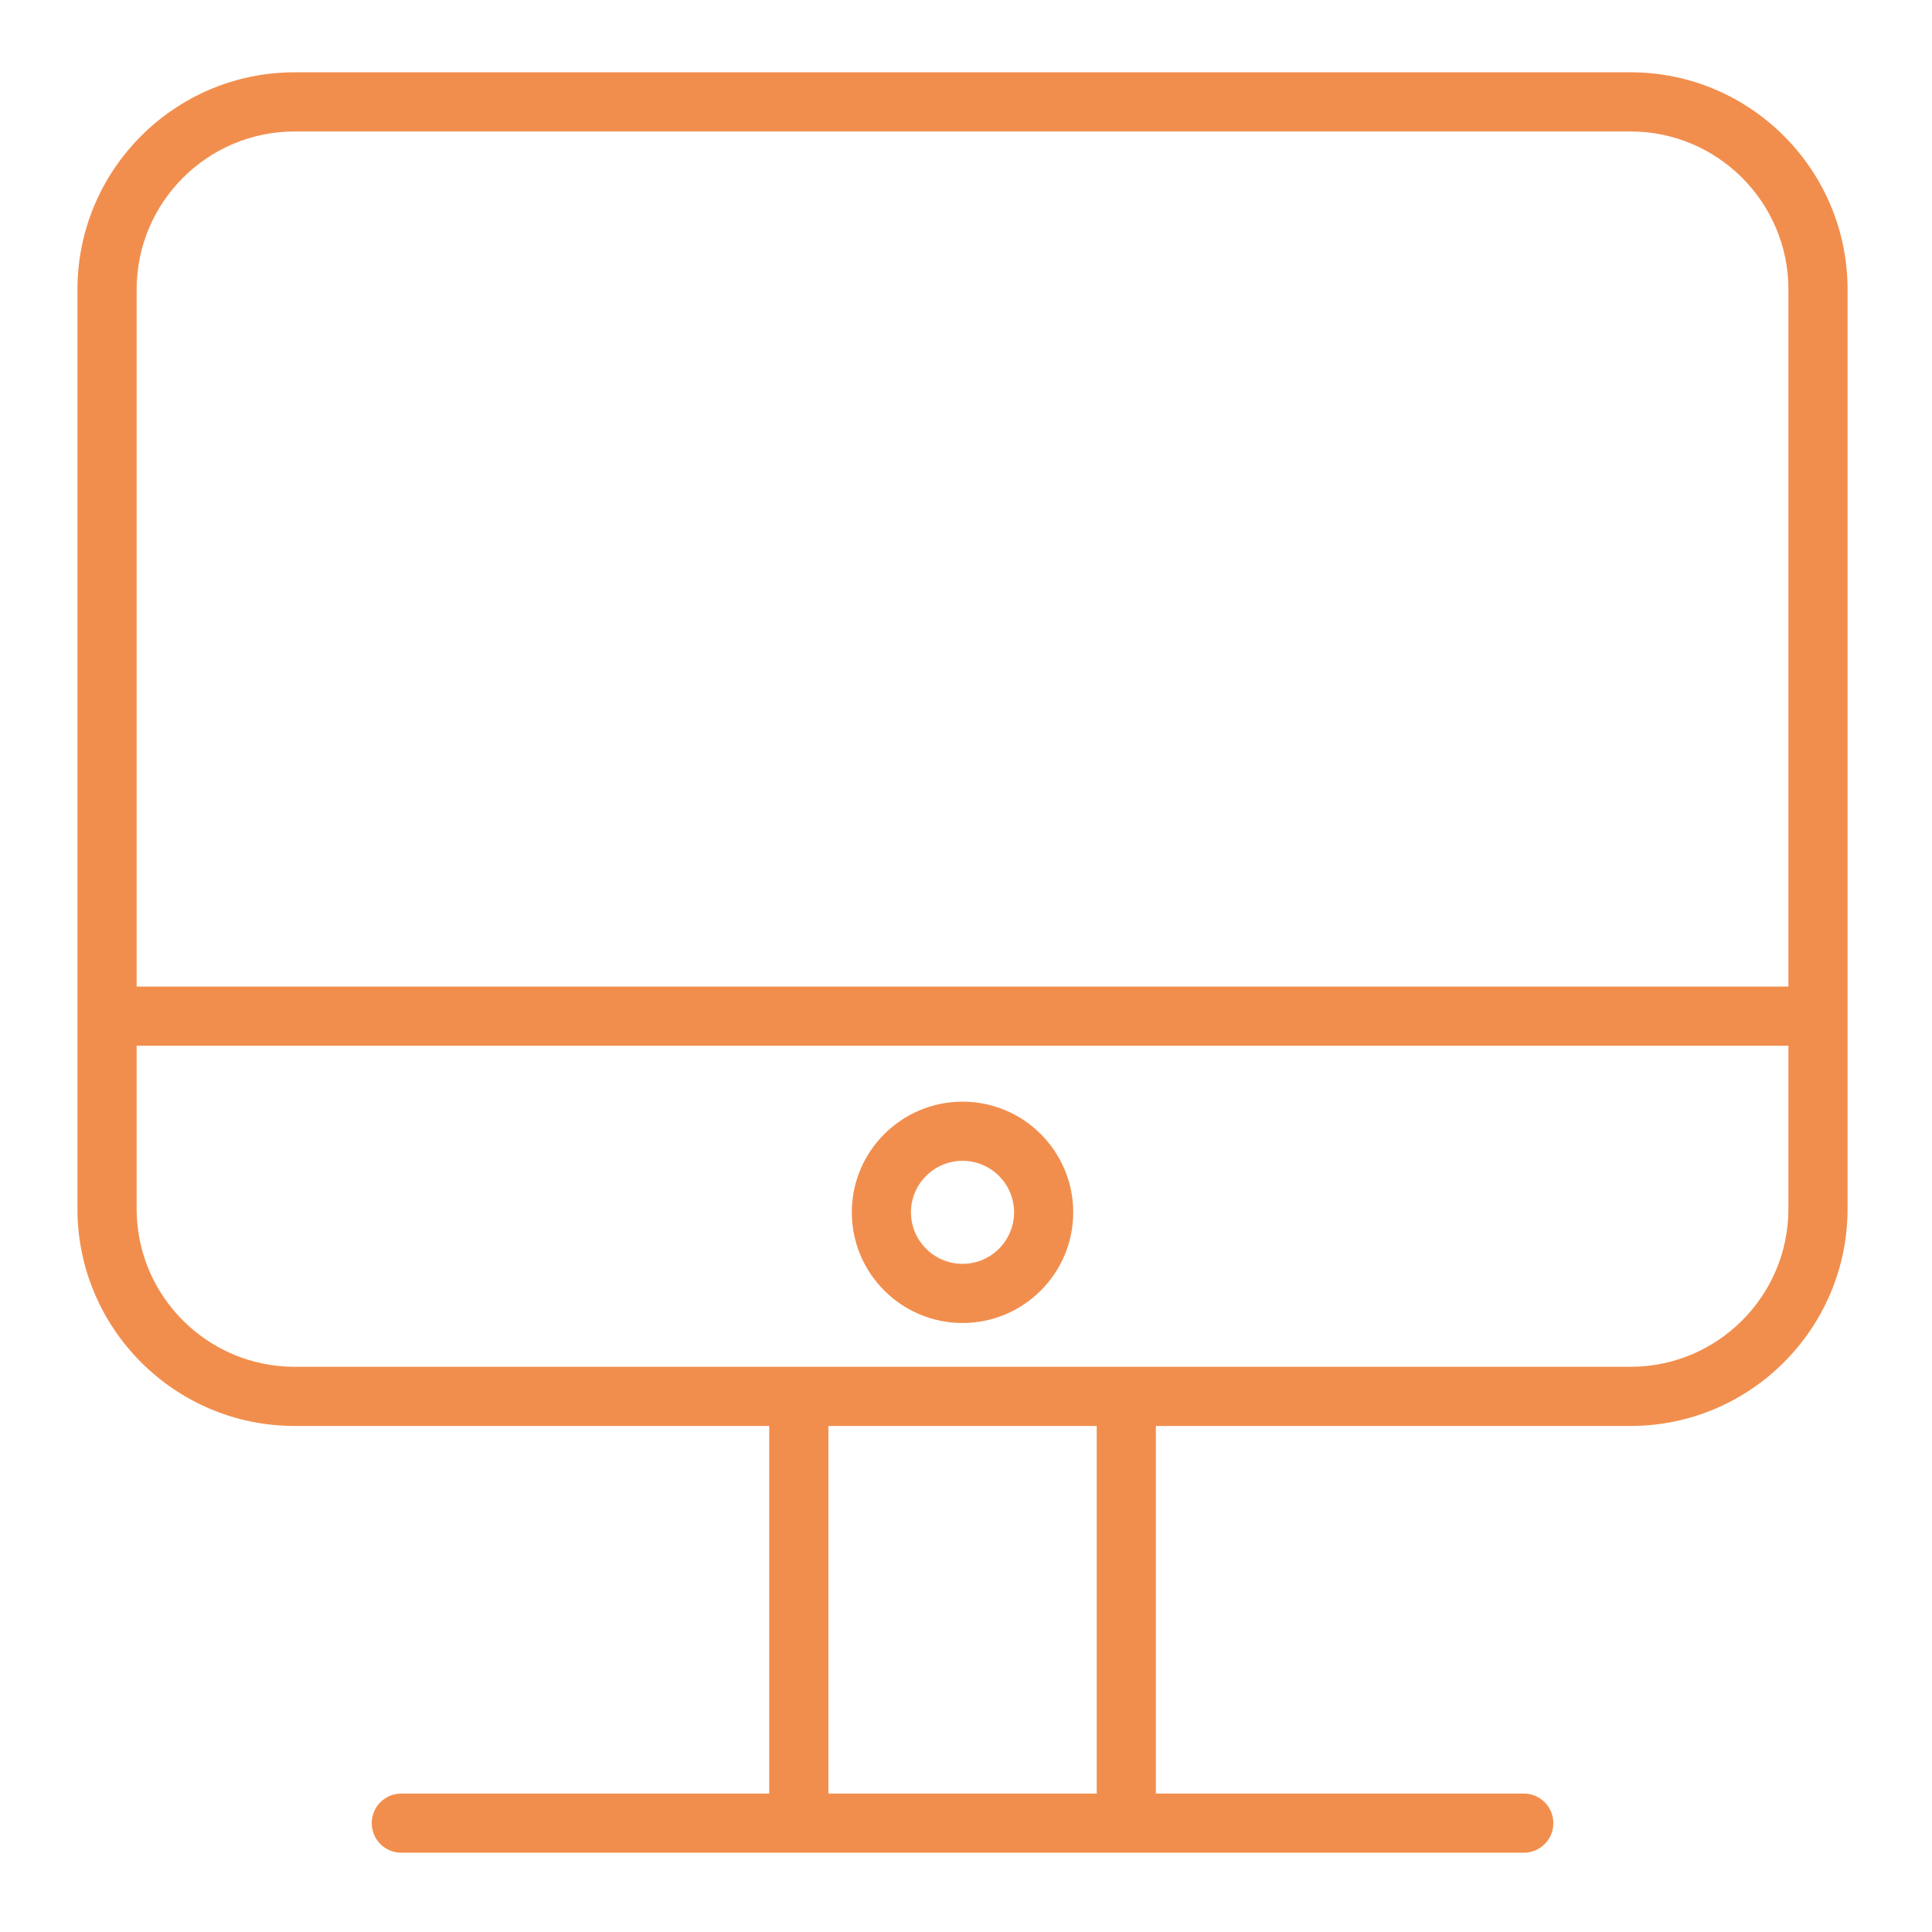 <?xml version="1.0" encoding="UTF-8"?> <!-- Creator: CorelDRAW 2020 (64-Bit) --> <svg xmlns="http://www.w3.org/2000/svg" xmlns:xlink="http://www.w3.org/1999/xlink" xmlns:xodm="http://www.corel.com/coreldraw/odm/2003" xml:space="preserve" width="205mm" height="205mm" style="shape-rendering:geometricPrecision; text-rendering:geometricPrecision; image-rendering:optimizeQuality; fill-rule:evenodd; clip-rule:evenodd" viewBox="0 0 205000 205000"> <defs> <style type="text/css"> <![CDATA[ .fil0 {fill:#F28E4D;fill-rule:nonzero} ]]> </style> </defs> <g id="Слой_x0020_1">  <g id="_2396832832256"> <path class="fil0" d="M173013.7 7672.2l-141757.8 0c-12702.2,0 -23037.6,10335.4 -23037.6,23037.6l0 97561.8c0,12700.1 10333.3,23033.4 23037.6,23033.4l50365.1 0 0 39006.3 -39037.7 0c-1734.8,0 -3138.9,1404.1 -3138.9,3138.9 0,1734.8 1404.1,3138.9 3138.9,3138.9l42176.6 0 34747.8 0 42176.6 0c1734.8,0 3138.9,-1404.1 3138.9,-3138.9 0,-1734.8 -1404.1,-3138.9 -3138.9,-3138.9l-39037.7 0 0 -39006.3 50365 0c12698,0 23029.2,-10333.3 23029.2,-23033.4l0.1 -97561.8c2,-12702.2 -10329.2,-23037.6 -23027.2,-23037.6zm-141757.8 6277.8l141757.8 0c9236.8,0 16751.4,7518.8 16751.4,16759.7l0 73973.9 -175266.8 0 0 -73973.8c0,-9243.1 7516.7,-16759.8 16757.6,-16759.8zm85115 176361.3l-28470 0 0 -39006.3 28470 0 0 39006.3zm56642.8 -45284.2l-53503.9 0 -34747.8 0 -53504 0c-9241,0 -16759.7,-7516.7 -16759.7,-16755.6l0 -17308 175266.8 0.1 0 17308c0,9238.9 -7514.6,16755.5 -16751.4,16755.5z"></path> <path class="fil0" d="M102134.8 116894c-6480.8,0 -11752.1,5269.2 -11752.1,11743.7 0,6474.5 5271.3,11743.7 11752.1,11743.7 6476.6,0 11743.7,-5269.2 11743.7,-11743.7 0.1,-6474.5 -5267,-11743.7 -11743.7,-11743.7zm0 17209.7c-3017.5,0 -5474.3,-2452.5 -5474.3,-5465.9 0,-3013.4 2454.6,-5465.9 5474.3,-5465.9 3013.4,0 5465.9,2452.5 5465.9,5465.9 0,3013.4 -2452.5,5465.9 -5465.9,5465.9z"></path> </g> </g> </svg> 